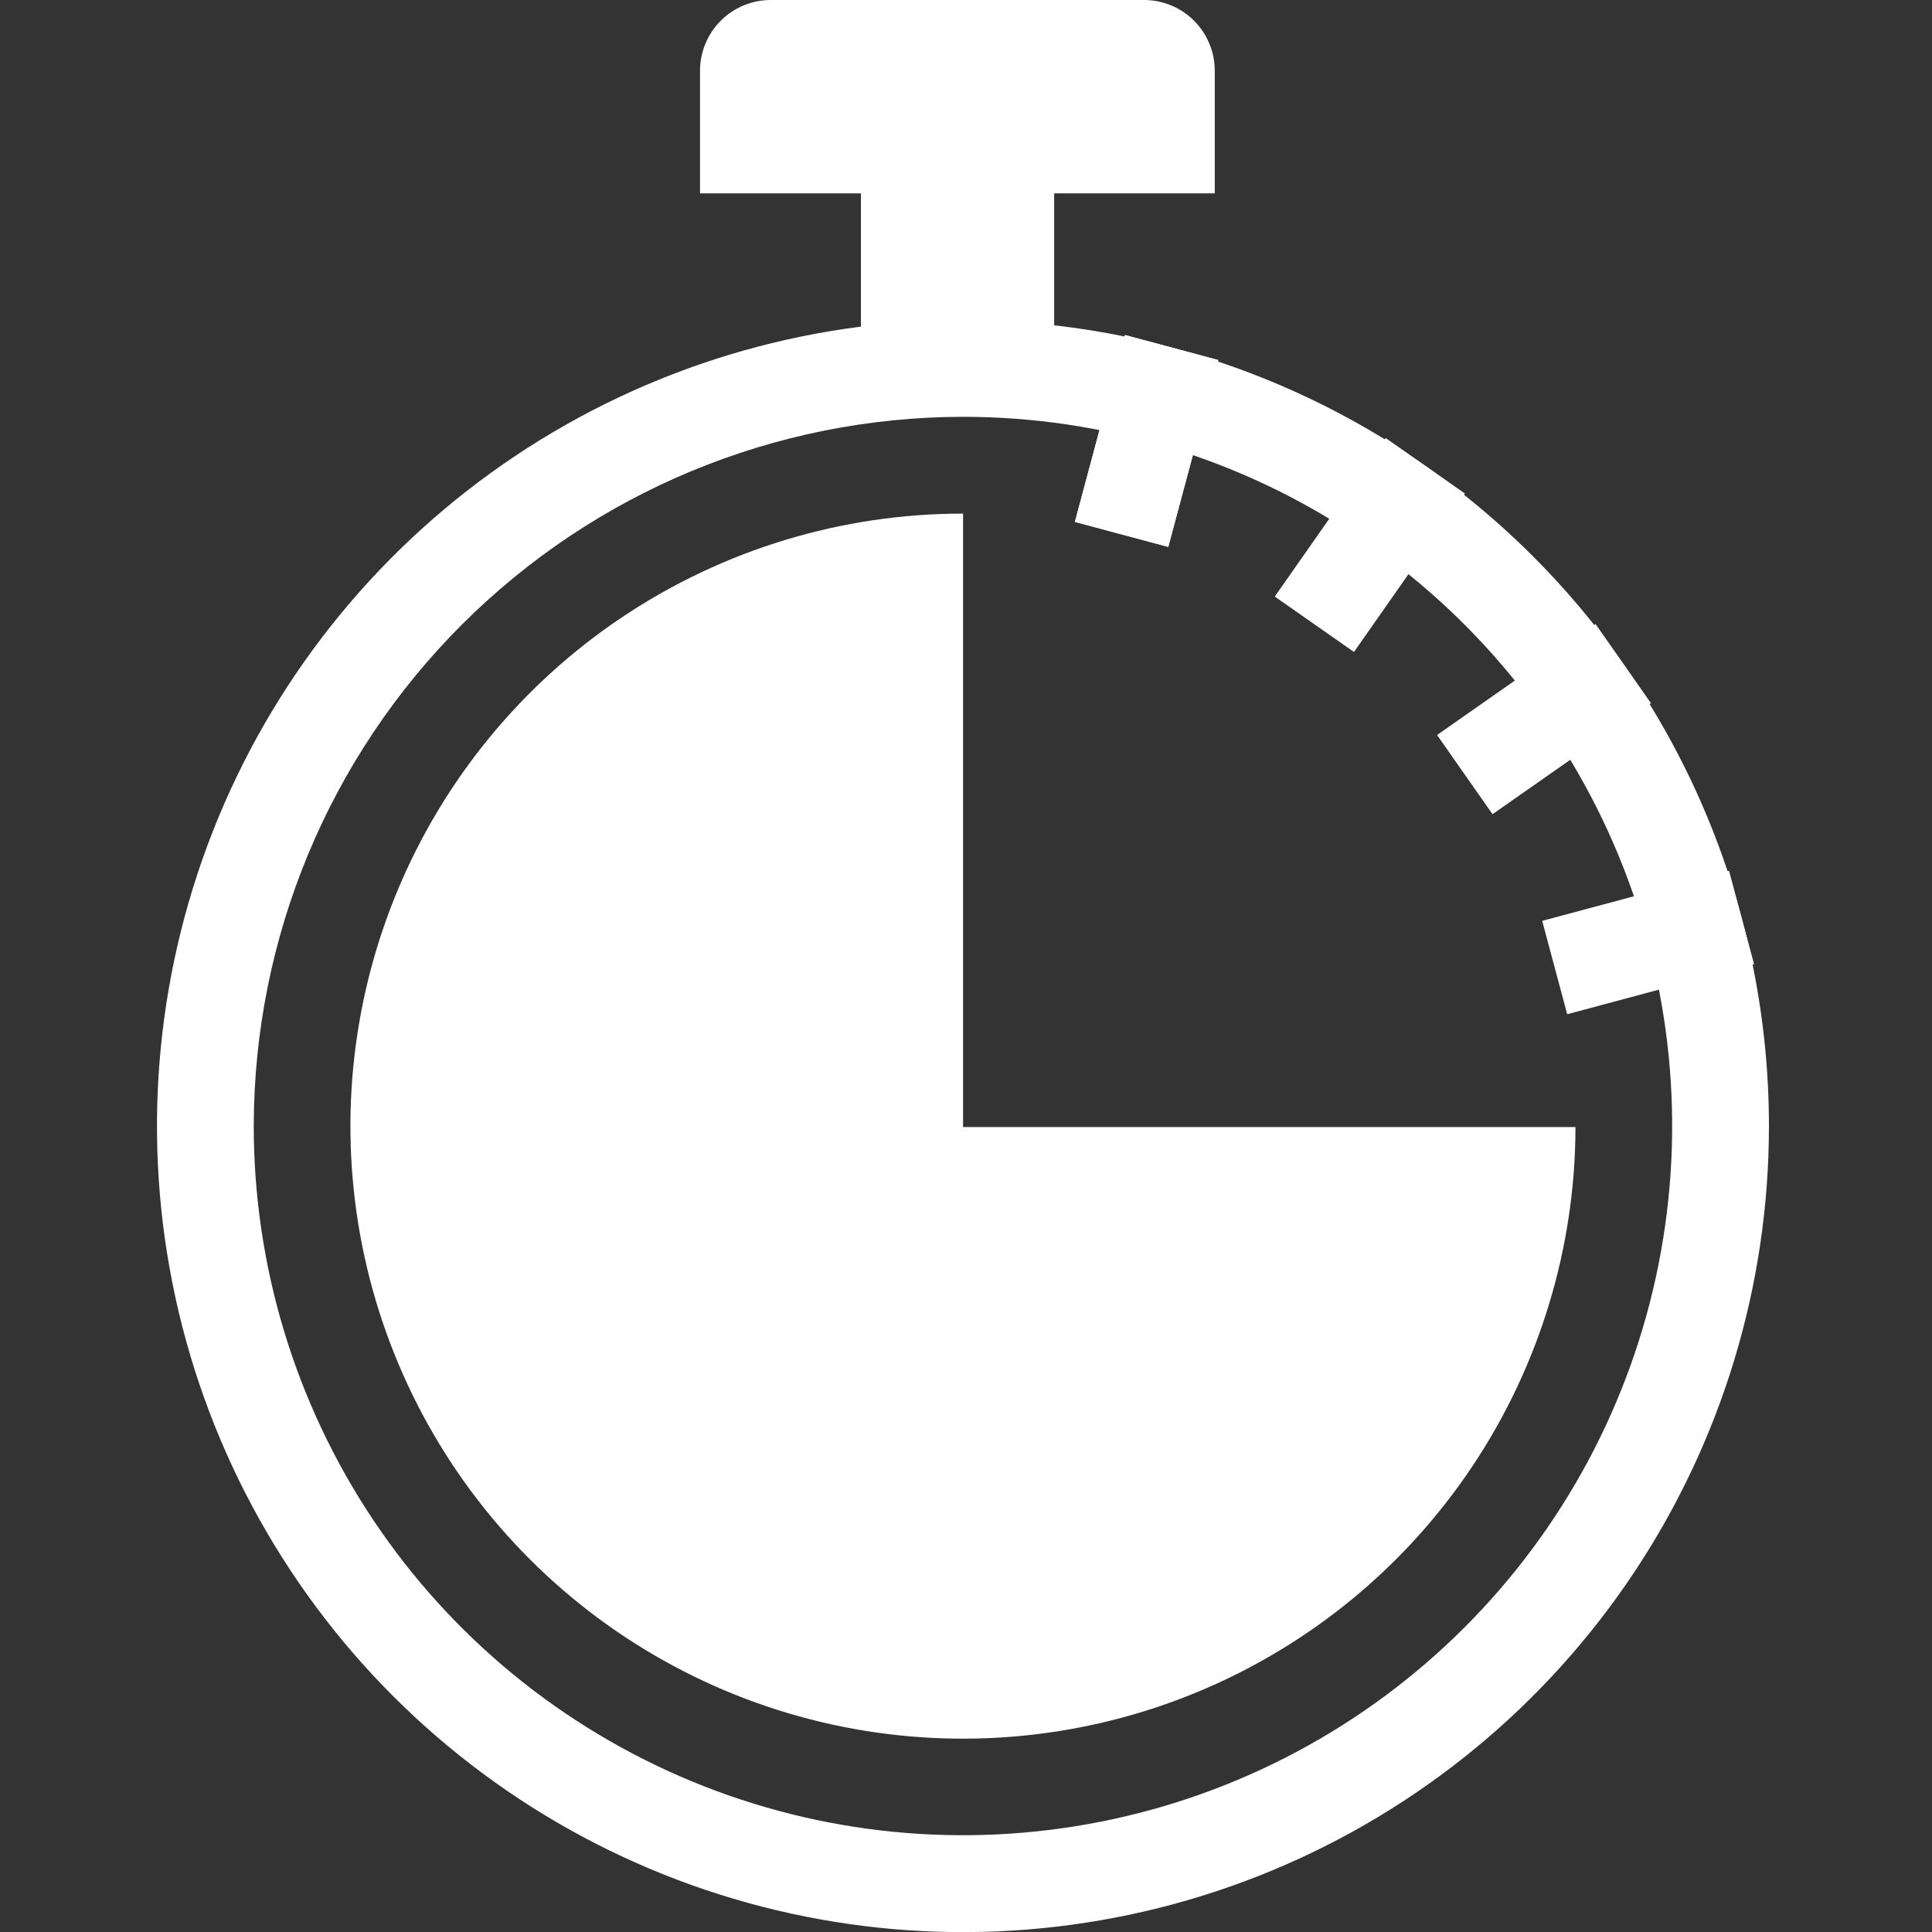 <?xml version="1.0" encoding="UTF-8"?> <svg xmlns="http://www.w3.org/2000/svg" width="100" height="100" viewBox="0 0 100 100" fill="none"><rect x="0" y="0" width="100" height="100" fill="#333333" stroke="none"/> <g clip-path="url(#clip0)"> <path d="M49.849 21.574C57.109 21.575 64.206 23.729 70.242 27.764C76.278 31.798 80.982 37.532 83.759 44.24C86.536 50.948 87.262 58.329 85.844 65.45C84.427 72.57 80.93 79.11 75.795 84.243C70.661 89.376 64.119 92.871 56.998 94.286C49.877 95.702 42.497 94.974 35.79 92.194C29.082 89.415 23.35 84.709 19.318 78.671C15.285 72.634 13.133 65.537 13.134 58.276C13.147 48.544 17.019 39.214 23.902 32.334C30.785 25.453 40.116 21.583 49.849 21.574ZM49.849 16.571C41.597 16.569 33.53 19.015 26.669 23.599C19.807 28.183 14.459 34.699 11.301 42.322C8.143 49.946 7.317 58.334 8.927 66.428C10.537 74.521 14.511 81.955 20.346 87.789C26.181 93.624 33.616 97.597 41.709 99.205C49.802 100.814 58.191 99.987 65.814 96.828C73.437 93.668 79.952 88.32 84.535 81.457C89.118 74.595 91.563 66.528 91.56 58.276C91.557 47.215 87.162 36.608 79.34 28.787C71.517 20.966 60.91 16.572 49.849 16.571Z" fill="white"></path> <path d="M39.918 7.57179e-05H59.238C60.205 0.006 61.13 0.395 61.812 1.081C62.493 1.767 62.876 2.694 62.876 3.661V10.007H36.233V3.661C36.233 3.179 36.329 2.701 36.514 2.255C36.7 1.809 36.972 1.404 37.314 1.064C37.657 0.724 38.063 0.455 38.51 0.272C38.957 0.089 39.436 -0.003 39.918 7.57179e-05Z" fill="white"></path> <path d="M54.564 7.452H44.562V19.997H54.564V7.452Z" fill="white"></path> <path d="M58.227 17.341L55.636 27.013L60.469 28.308L63.06 18.636L58.227 17.341Z" fill="white"></path> <path d="M58.227 17.341L55.636 27.013L60.469 28.308L63.06 18.636L58.227 17.341Z" fill="white"></path> <path d="M71.726 22.675L65.982 30.877L70.081 33.747L75.824 25.545L71.726 22.675Z" fill="white"></path> <path d="M82.585 32.301L74.383 38.044L77.253 42.143L85.455 36.4L82.585 32.301Z" fill="white"></path> <path d="M89.495 45.072L79.823 47.663L81.118 52.496L90.79 49.905L89.495 45.072Z" fill="white"></path> <path d="M49.848 58.335V26.584C43.579 26.582 37.451 28.44 32.237 31.921C27.024 35.402 22.959 40.35 20.557 46.14C18.155 51.931 17.524 58.303 18.743 64.453C19.962 70.602 22.976 76.252 27.405 80.688C31.834 85.125 37.479 88.148 43.626 89.378C49.773 90.607 56.147 89.986 61.941 87.594C67.736 85.201 72.691 81.145 76.181 75.937C79.67 70.73 81.538 64.604 81.547 58.335H49.848Z" fill="white"></path> </g> <defs> <clipPath id="clip0"> <rect width="100" height="100" fill="white"></rect> </clipPath> </defs> </svg> 